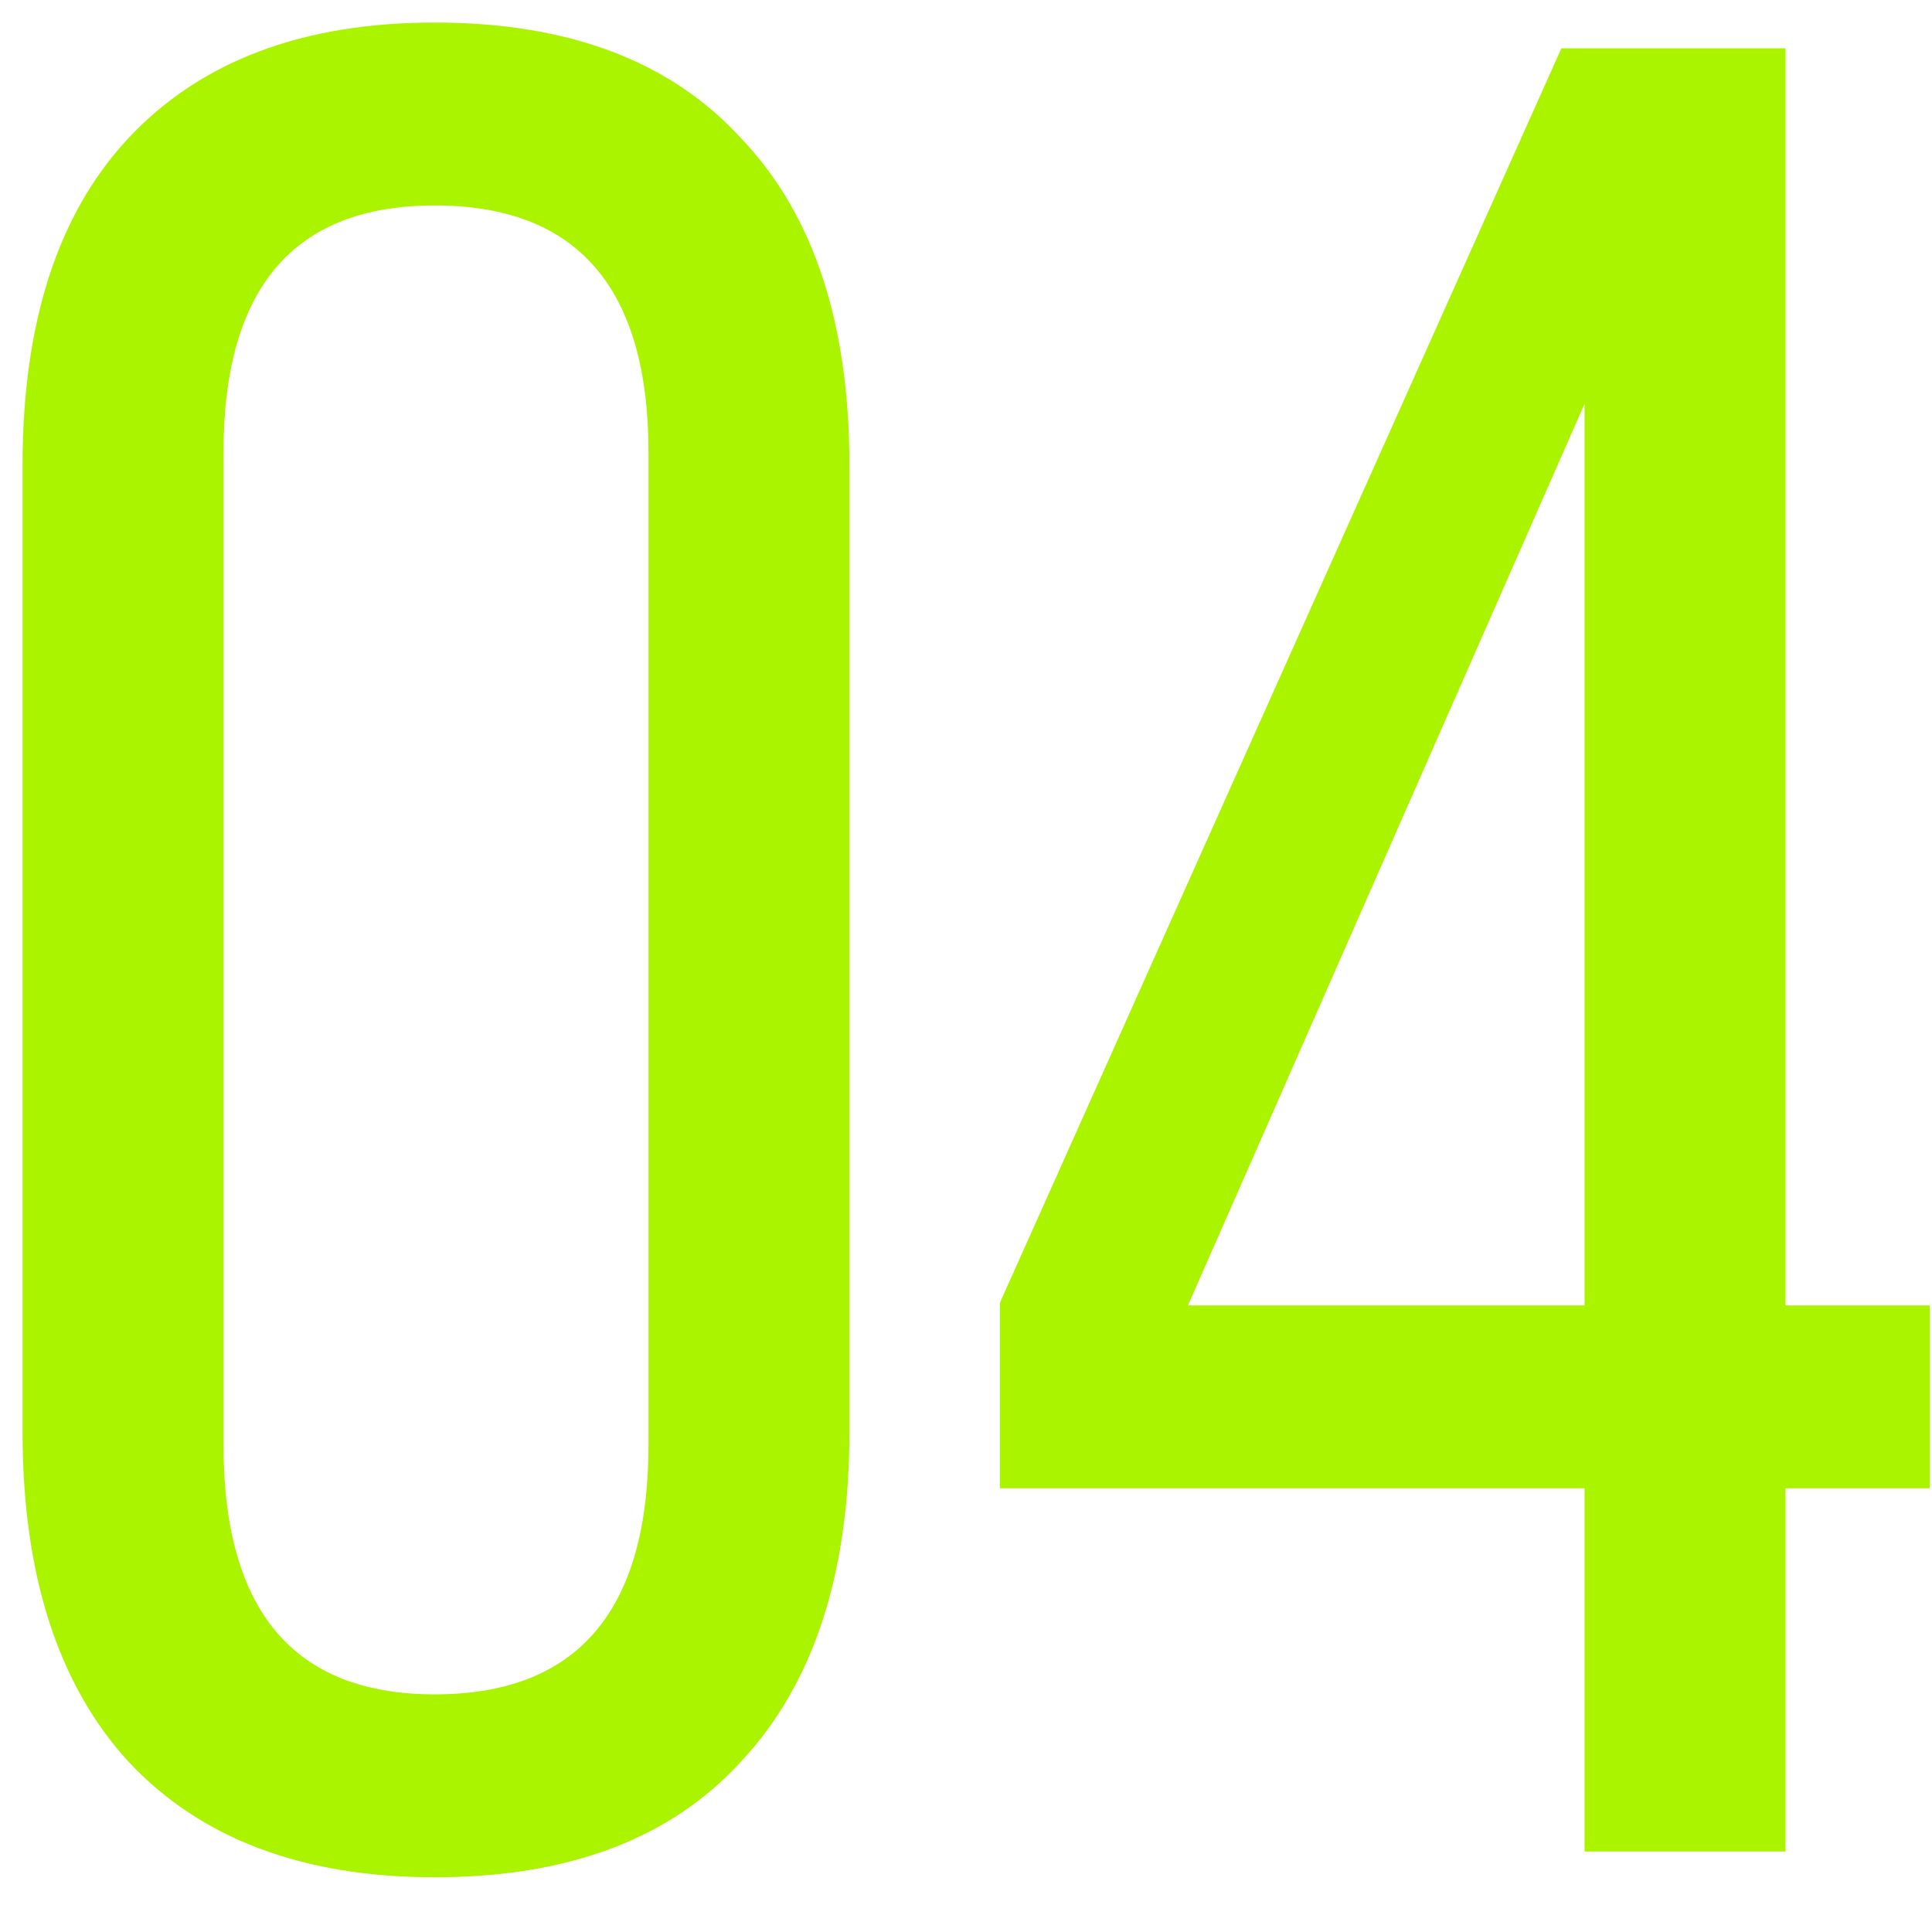 <?xml version="1.0" encoding="UTF-8"?> <svg xmlns="http://www.w3.org/2000/svg" width="24" height="24" viewBox="0 0 24 24" fill="none"><path d="M5.4 23.32C3.757 23.32 2.488 22.84 1.592 21.88C0.717 20.92 0.28 19.555 0.28 17.784V5.784C0.28 4.013 0.717 2.659 1.592 1.72C2.488 0.76 3.757 0.28 5.4 0.28C7.064 0.28 8.333 0.76 9.208 1.72C10.104 2.659 10.552 4.013 10.552 5.784V17.784C10.552 19.555 10.104 20.92 9.208 21.88C8.333 22.84 7.064 23.32 5.4 23.32ZM5.4 21.048C7.171 21.048 8.056 20.013 8.056 17.944V5.624C8.056 3.576 7.171 2.552 5.4 2.552C3.651 2.552 2.776 3.576 2.776 5.624V17.944C2.776 20.013 3.651 21.048 5.4 21.048ZM22.18 23H19.684V18.488H12.421V16.184L19.396 0.6H22.18V16.216H23.973V18.488H22.18V23ZM19.684 5.016L14.757 16.216H19.684V5.016Z" fill="#AAF400"></path></svg> 